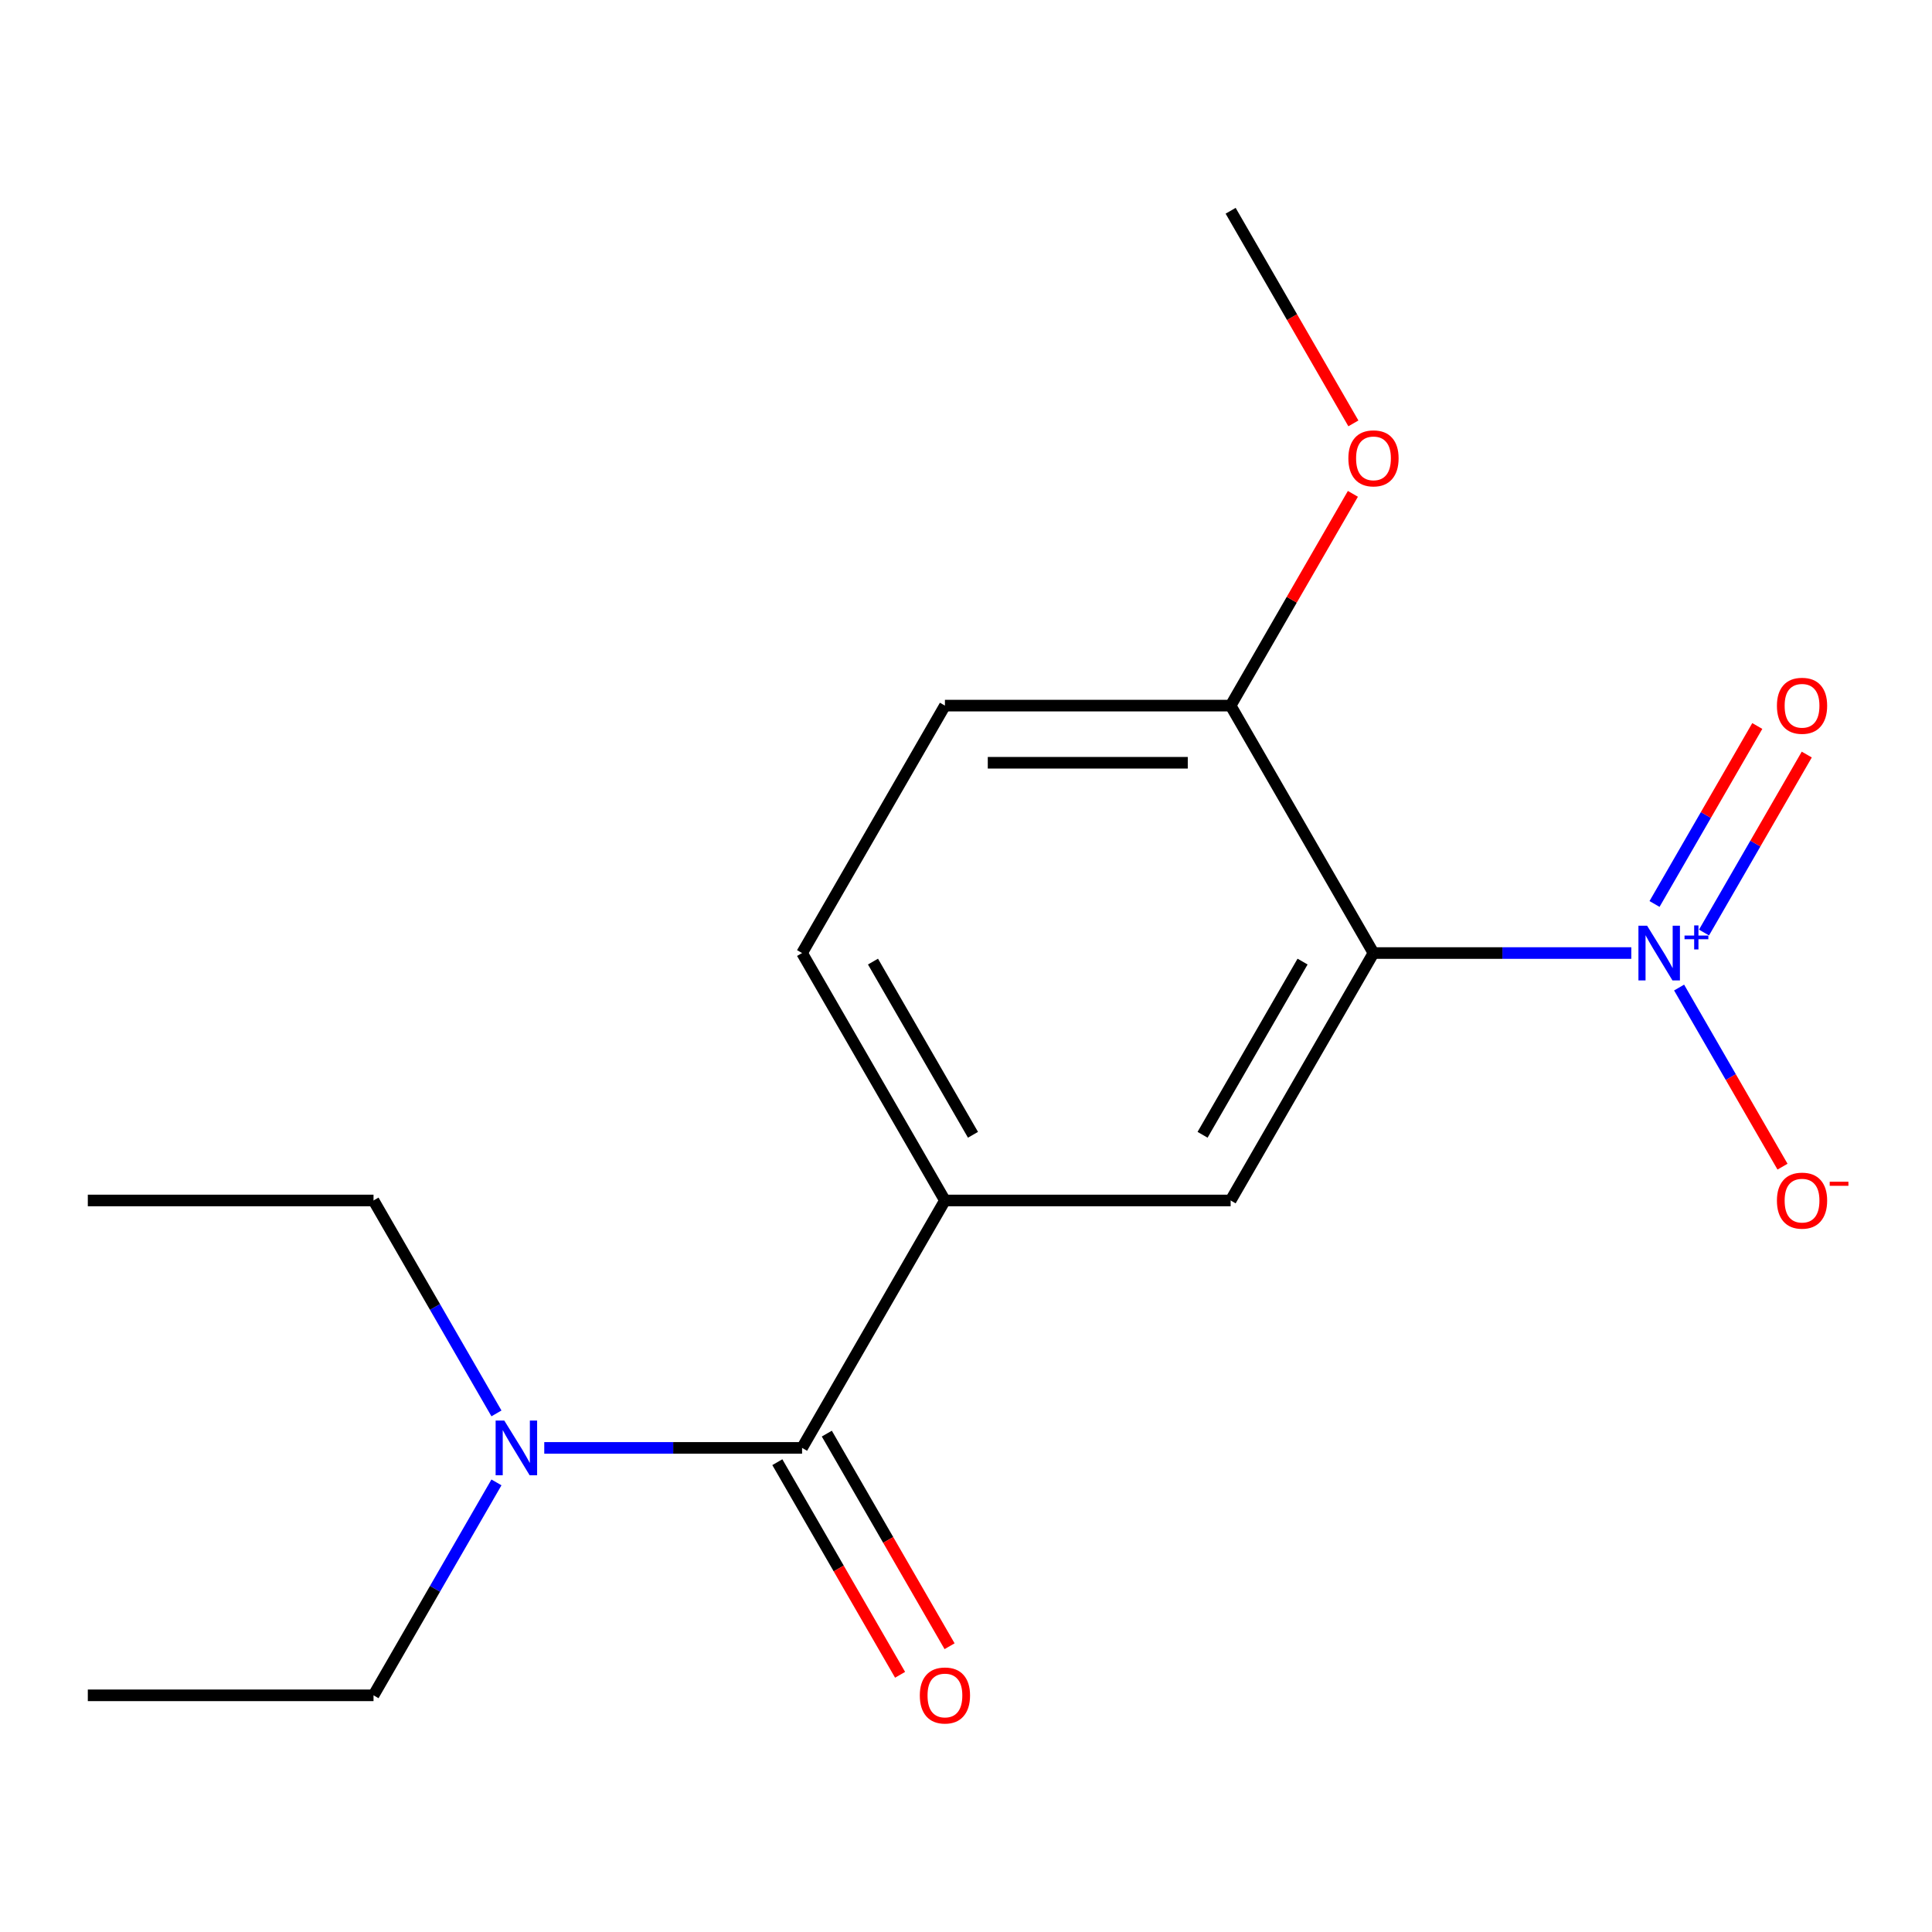 <?xml version='1.0' encoding='iso-8859-1'?>
<svg version='1.1' baseProfile='full'
              xmlns='http://www.w3.org/2000/svg'
                      xmlns:rdkit='http://www.rdkit.org/xml'
                      xmlns:xlink='http://www.w3.org/1999/xlink'
                  xml:space='preserve'
width='1000px' height='1000px' viewBox='0 0 1000 1000'>
<!-- END OF HEADER -->
<rect style='opacity:1.0;fill:#FFFFFF;stroke:none' width='1000' height='1000' x='0' y='0'> </rect>
<path class='bond-0' d='M 844.355,493.295 L 777.634,493.295' style='fill:none;fill-rule:evenodd;stroke:#0000FF;stroke-width:6px;stroke-linecap:butt;stroke-linejoin:miter;stroke-opacity:1' />
<path class='bond-0' d='M 777.634,493.295 L 710.912,493.295' style='fill:none;fill-rule:evenodd;stroke:#000000;stroke-width:6px;stroke-linecap:butt;stroke-linejoin:miter;stroke-opacity:1' />
<path class='bond-5' d='M 869.102,511.152 L 895.864,557.506' style='fill:none;fill-rule:evenodd;stroke:#0000FF;stroke-width:6px;stroke-linecap:butt;stroke-linejoin:miter;stroke-opacity:1' />
<path class='bond-5' d='M 895.864,557.506 L 922.627,603.861' style='fill:none;fill-rule:evenodd;stroke:#FF0000;stroke-width:6px;stroke-linecap:butt;stroke-linejoin:miter;stroke-opacity:1' />
<path class='bond-7' d='M 881.994,482.683 L 908.588,436.621' style='fill:none;fill-rule:evenodd;stroke:#0000FF;stroke-width:6px;stroke-linecap:butt;stroke-linejoin:miter;stroke-opacity:1' />
<path class='bond-7' d='M 908.588,436.621 L 935.182,390.558' style='fill:none;fill-rule:evenodd;stroke:#FF0000;stroke-width:6px;stroke-linecap:butt;stroke-linejoin:miter;stroke-opacity:1' />
<path class='bond-7' d='M 856.381,467.895 L 882.975,421.833' style='fill:none;fill-rule:evenodd;stroke:#0000FF;stroke-width:6px;stroke-linecap:butt;stroke-linejoin:miter;stroke-opacity:1' />
<path class='bond-7' d='M 882.975,421.833 L 909.569,375.771' style='fill:none;fill-rule:evenodd;stroke:#FF0000;stroke-width:6px;stroke-linecap:butt;stroke-linejoin:miter;stroke-opacity:1' />
<path class='bond-2' d='M 710.912,493.295 L 636.973,621.362' style='fill:none;fill-rule:evenodd;stroke:#000000;stroke-width:6px;stroke-linecap:butt;stroke-linejoin:miter;stroke-opacity:1' />
<path class='bond-2' d='M 674.208,497.717 L 622.45,587.364' style='fill:none;fill-rule:evenodd;stroke:#000000;stroke-width:6px;stroke-linecap:butt;stroke-linejoin:miter;stroke-opacity:1' />
<path class='bond-4' d='M 710.912,493.295 L 636.973,365.227' style='fill:none;fill-rule:evenodd;stroke:#000000;stroke-width:6px;stroke-linecap:butt;stroke-linejoin:miter;stroke-opacity:1' />
<path class='bond-1' d='M 415.153,749.429 L 489.093,621.362' style='fill:none;fill-rule:evenodd;stroke:#000000;stroke-width:6px;stroke-linecap:butt;stroke-linejoin:miter;stroke-opacity:1' />
<path class='bond-6' d='M 415.153,749.429 L 348.432,749.429' style='fill:none;fill-rule:evenodd;stroke:#000000;stroke-width:6px;stroke-linecap:butt;stroke-linejoin:miter;stroke-opacity:1' />
<path class='bond-6' d='M 348.432,749.429 L 281.711,749.429' style='fill:none;fill-rule:evenodd;stroke:#0000FF;stroke-width:6px;stroke-linecap:butt;stroke-linejoin:miter;stroke-opacity:1' />
<path class='bond-8' d='M 402.347,756.823 L 434.115,811.849' style='fill:none;fill-rule:evenodd;stroke:#000000;stroke-width:6px;stroke-linecap:butt;stroke-linejoin:miter;stroke-opacity:1' />
<path class='bond-8' d='M 434.115,811.849 L 465.884,866.874' style='fill:none;fill-rule:evenodd;stroke:#FF0000;stroke-width:6px;stroke-linecap:butt;stroke-linejoin:miter;stroke-opacity:1' />
<path class='bond-8' d='M 427.96,742.036 L 459.729,797.061' style='fill:none;fill-rule:evenodd;stroke:#000000;stroke-width:6px;stroke-linecap:butt;stroke-linejoin:miter;stroke-opacity:1' />
<path class='bond-8' d='M 459.729,797.061 L 491.498,852.086' style='fill:none;fill-rule:evenodd;stroke:#FF0000;stroke-width:6px;stroke-linecap:butt;stroke-linejoin:miter;stroke-opacity:1' />
<path class='bond-3' d='M 636.973,621.362 L 489.093,621.362' style='fill:none;fill-rule:evenodd;stroke:#000000;stroke-width:6px;stroke-linecap:butt;stroke-linejoin:miter;stroke-opacity:1' />
<path class='bond-17' d='M 489.093,621.362 L 415.153,493.295' style='fill:none;fill-rule:evenodd;stroke:#000000;stroke-width:6px;stroke-linecap:butt;stroke-linejoin:miter;stroke-opacity:1' />
<path class='bond-17' d='M 503.616,587.364 L 451.858,497.717' style='fill:none;fill-rule:evenodd;stroke:#000000;stroke-width:6px;stroke-linecap:butt;stroke-linejoin:miter;stroke-opacity:1' />
<path class='bond-10' d='M 636.973,365.227 L 489.093,365.227' style='fill:none;fill-rule:evenodd;stroke:#000000;stroke-width:6px;stroke-linecap:butt;stroke-linejoin:miter;stroke-opacity:1' />
<path class='bond-10' d='M 614.791,394.803 L 511.275,394.803' style='fill:none;fill-rule:evenodd;stroke:#000000;stroke-width:6px;stroke-linecap:butt;stroke-linejoin:miter;stroke-opacity:1' />
<path class='bond-11' d='M 636.973,365.227 L 668.614,310.422' style='fill:none;fill-rule:evenodd;stroke:#000000;stroke-width:6px;stroke-linecap:butt;stroke-linejoin:miter;stroke-opacity:1' />
<path class='bond-11' d='M 668.614,310.422 L 700.256,255.617' style='fill:none;fill-rule:evenodd;stroke:#FF0000;stroke-width:6px;stroke-linecap:butt;stroke-linejoin:miter;stroke-opacity:1' />
<path class='bond-12' d='M 256.964,767.286 L 225.149,822.392' style='fill:none;fill-rule:evenodd;stroke:#0000FF;stroke-width:6px;stroke-linecap:butt;stroke-linejoin:miter;stroke-opacity:1' />
<path class='bond-12' d='M 225.149,822.392 L 193.334,877.497' style='fill:none;fill-rule:evenodd;stroke:#000000;stroke-width:6px;stroke-linecap:butt;stroke-linejoin:miter;stroke-opacity:1' />
<path class='bond-13' d='M 256.964,731.573 L 225.149,676.467' style='fill:none;fill-rule:evenodd;stroke:#0000FF;stroke-width:6px;stroke-linecap:butt;stroke-linejoin:miter;stroke-opacity:1' />
<path class='bond-13' d='M 225.149,676.467 L 193.334,621.362' style='fill:none;fill-rule:evenodd;stroke:#000000;stroke-width:6px;stroke-linecap:butt;stroke-linejoin:miter;stroke-opacity:1' />
<path class='bond-9' d='M 415.153,493.295 L 489.093,365.227' style='fill:none;fill-rule:evenodd;stroke:#000000;stroke-width:6px;stroke-linecap:butt;stroke-linejoin:miter;stroke-opacity:1' />
<path class='bond-14' d='M 700.51,219.143 L 668.741,164.118' style='fill:none;fill-rule:evenodd;stroke:#FF0000;stroke-width:6px;stroke-linecap:butt;stroke-linejoin:miter;stroke-opacity:1' />
<path class='bond-14' d='M 668.741,164.118 L 636.973,109.092' style='fill:none;fill-rule:evenodd;stroke:#000000;stroke-width:6px;stroke-linecap:butt;stroke-linejoin:miter;stroke-opacity:1' />
<path class='bond-15' d='M 193.334,877.497 L 45.455,877.497' style='fill:none;fill-rule:evenodd;stroke:#000000;stroke-width:6px;stroke-linecap:butt;stroke-linejoin:miter;stroke-opacity:1' />
<path class='bond-16' d='M 193.334,621.362 L 45.455,621.362' style='fill:none;fill-rule:evenodd;stroke:#000000;stroke-width:6px;stroke-linecap:butt;stroke-linejoin:miter;stroke-opacity:1' />
<path  class='atom-0' d='M 852.532 479.135
L 861.812 494.135
Q 862.732 495.615, 864.212 498.295
Q 865.692 500.975, 865.772 501.135
L 865.772 479.135
L 869.532 479.135
L 869.532 507.455
L 865.652 507.455
L 855.692 491.055
Q 854.532 489.135, 853.292 486.935
Q 852.092 484.735, 851.732 484.055
L 851.732 507.455
L 848.052 507.455
L 848.052 479.135
L 852.532 479.135
' fill='#0000FF'/>
<path  class='atom-0' d='M 871.908 484.239
L 876.897 484.239
L 876.897 478.986
L 879.115 478.986
L 879.115 484.239
L 884.237 484.239
L 884.237 486.14
L 879.115 486.14
L 879.115 491.42
L 876.897 491.42
L 876.897 486.14
L 871.908 486.14
L 871.908 484.239
' fill='#0000FF'/>
<path  class='atom-6' d='M 919.732 621.442
Q 919.732 614.642, 923.092 610.842
Q 926.452 607.042, 932.732 607.042
Q 939.012 607.042, 942.372 610.842
Q 945.732 614.642, 945.732 621.442
Q 945.732 628.322, 942.332 632.242
Q 938.932 636.122, 932.732 636.122
Q 926.492 636.122, 923.092 632.242
Q 919.732 628.362, 919.732 621.442
M 932.732 632.922
Q 937.052 632.922, 939.372 630.042
Q 941.732 627.122, 941.732 621.442
Q 941.732 615.882, 939.372 613.082
Q 937.052 610.242, 932.732 610.242
Q 928.412 610.242, 926.052 613.042
Q 923.732 615.842, 923.732 621.442
Q 923.732 627.162, 926.052 630.042
Q 928.412 632.922, 932.732 632.922
' fill='#FF0000'/>
<path  class='atom-6' d='M 947.052 611.664
L 956.74 611.664
L 956.74 613.776
L 947.052 613.776
L 947.052 611.664
' fill='#FF0000'/>
<path  class='atom-7' d='M 261.014 735.269
L 270.294 750.269
Q 271.214 751.749, 272.694 754.429
Q 274.174 757.109, 274.254 757.269
L 274.254 735.269
L 278.014 735.269
L 278.014 763.589
L 274.134 763.589
L 264.174 747.189
Q 263.014 745.269, 261.774 743.069
Q 260.574 740.869, 260.214 740.189
L 260.214 763.589
L 256.534 763.589
L 256.534 735.269
L 261.014 735.269
' fill='#0000FF'/>
<path  class='atom-8' d='M 919.732 365.307
Q 919.732 358.507, 923.092 354.707
Q 926.452 350.907, 932.732 350.907
Q 939.012 350.907, 942.372 354.707
Q 945.732 358.507, 945.732 365.307
Q 945.732 372.187, 942.332 376.107
Q 938.932 379.987, 932.732 379.987
Q 926.492 379.987, 923.092 376.107
Q 919.732 372.227, 919.732 365.307
M 932.732 376.787
Q 937.052 376.787, 939.372 373.907
Q 941.732 370.987, 941.732 365.307
Q 941.732 359.747, 939.372 356.947
Q 937.052 354.107, 932.732 354.107
Q 928.412 354.107, 926.052 356.907
Q 923.732 359.707, 923.732 365.307
Q 923.732 371.027, 926.052 373.907
Q 928.412 376.787, 932.732 376.787
' fill='#FF0000'/>
<path  class='atom-9' d='M 476.093 877.577
Q 476.093 870.777, 479.453 866.977
Q 482.813 863.177, 489.093 863.177
Q 495.373 863.177, 498.733 866.977
Q 502.093 870.777, 502.093 877.577
Q 502.093 884.457, 498.693 888.377
Q 495.293 892.257, 489.093 892.257
Q 482.853 892.257, 479.453 888.377
Q 476.093 884.497, 476.093 877.577
M 489.093 889.057
Q 493.413 889.057, 495.733 886.177
Q 498.093 883.257, 498.093 877.577
Q 498.093 872.017, 495.733 869.217
Q 493.413 866.377, 489.093 866.377
Q 484.773 866.377, 482.413 869.177
Q 480.093 871.977, 480.093 877.577
Q 480.093 883.297, 482.413 886.177
Q 484.773 889.057, 489.093 889.057
' fill='#FF0000'/>
<path  class='atom-12' d='M 697.912 237.24
Q 697.912 230.44, 701.272 226.64
Q 704.632 222.84, 710.912 222.84
Q 717.192 222.84, 720.552 226.64
Q 723.912 230.44, 723.912 237.24
Q 723.912 244.12, 720.512 248.04
Q 717.112 251.92, 710.912 251.92
Q 704.672 251.92, 701.272 248.04
Q 697.912 244.16, 697.912 237.24
M 710.912 248.72
Q 715.232 248.72, 717.552 245.84
Q 719.912 242.92, 719.912 237.24
Q 719.912 231.68, 717.552 228.88
Q 715.232 226.04, 710.912 226.04
Q 706.592 226.04, 704.232 228.84
Q 701.912 231.64, 701.912 237.24
Q 701.912 242.96, 704.232 245.84
Q 706.592 248.72, 710.912 248.72
' fill='#FF0000'/>
</svg>

